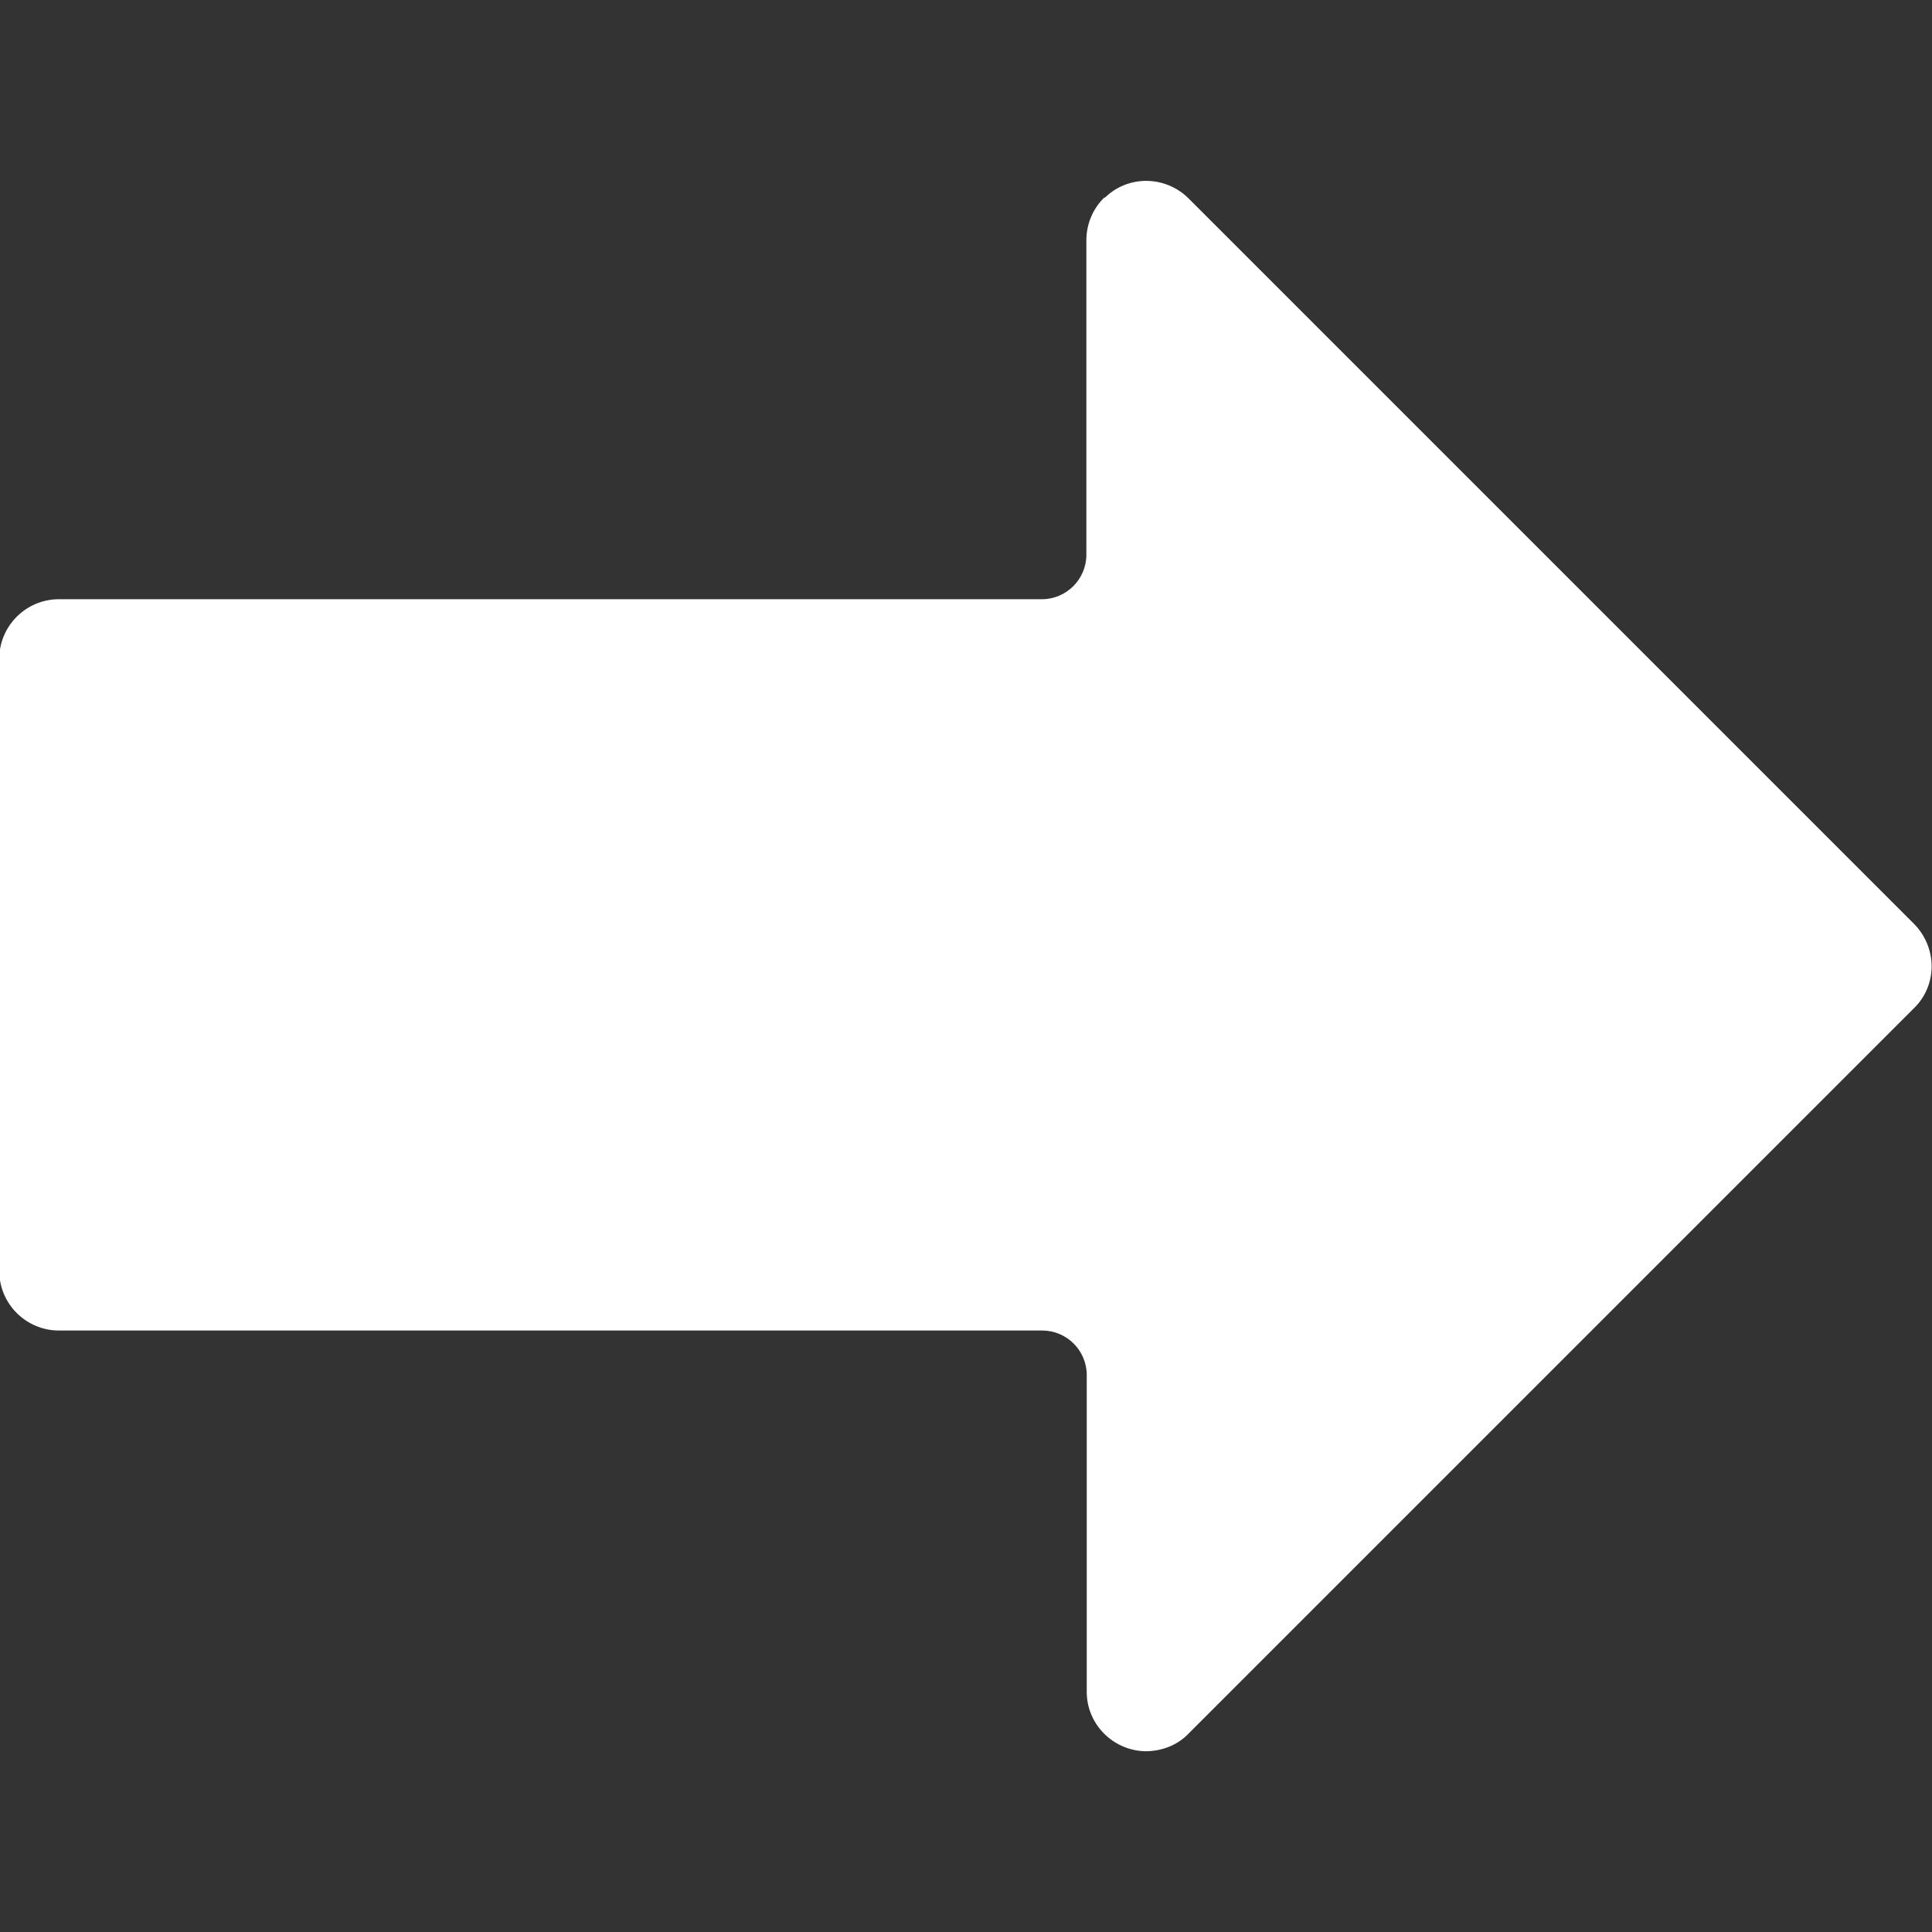 <?xml version="1.0" encoding="UTF-8"?>
<svg id="Calque_1" xmlns="http://www.w3.org/2000/svg" version="1.1" xmlns:xlink="http://www.w3.org/1999/xlink" viewBox="0 0 512 512">
  <rect x="0" y="0" width="512" height="512" fill="#333333" stroke="none"/>
  <!-- Generator: Adobe Illustrator 29.3.1, SVG Export Plug-In . SVG Version: 2.1.0 Build 151)  -->
  <defs>
    <style>
      .st0 {
        fill: #fff;
      }
    </style>
  </defs>
  <path class="st0" d="M292.7,52.3c-3.1,3-4.8,7.1-4.8,11.4v83.3c0,6.5-5.3,11.8-11.8,11.8H15.6c-8.7,0-15.8,7.1-15.8,15.8v162.2c0,8.7,7.1,15.8,15.8,15.8h260.6c6.5,0,11.8,5.3,11.8,11.8v83.6c-.2,8.7,6.8,15.9,15.5,16.1,4.4,0,8.6-1.6,11.6-4.8l192.1-192.1c3-2.9,4.7-6.9,4.7-11.1s-1.7-8.3-4.7-11.3L315.1,52.7c-6.1-6.2-16.1-6.4-22.3-.3h0Z"/>
</svg>
